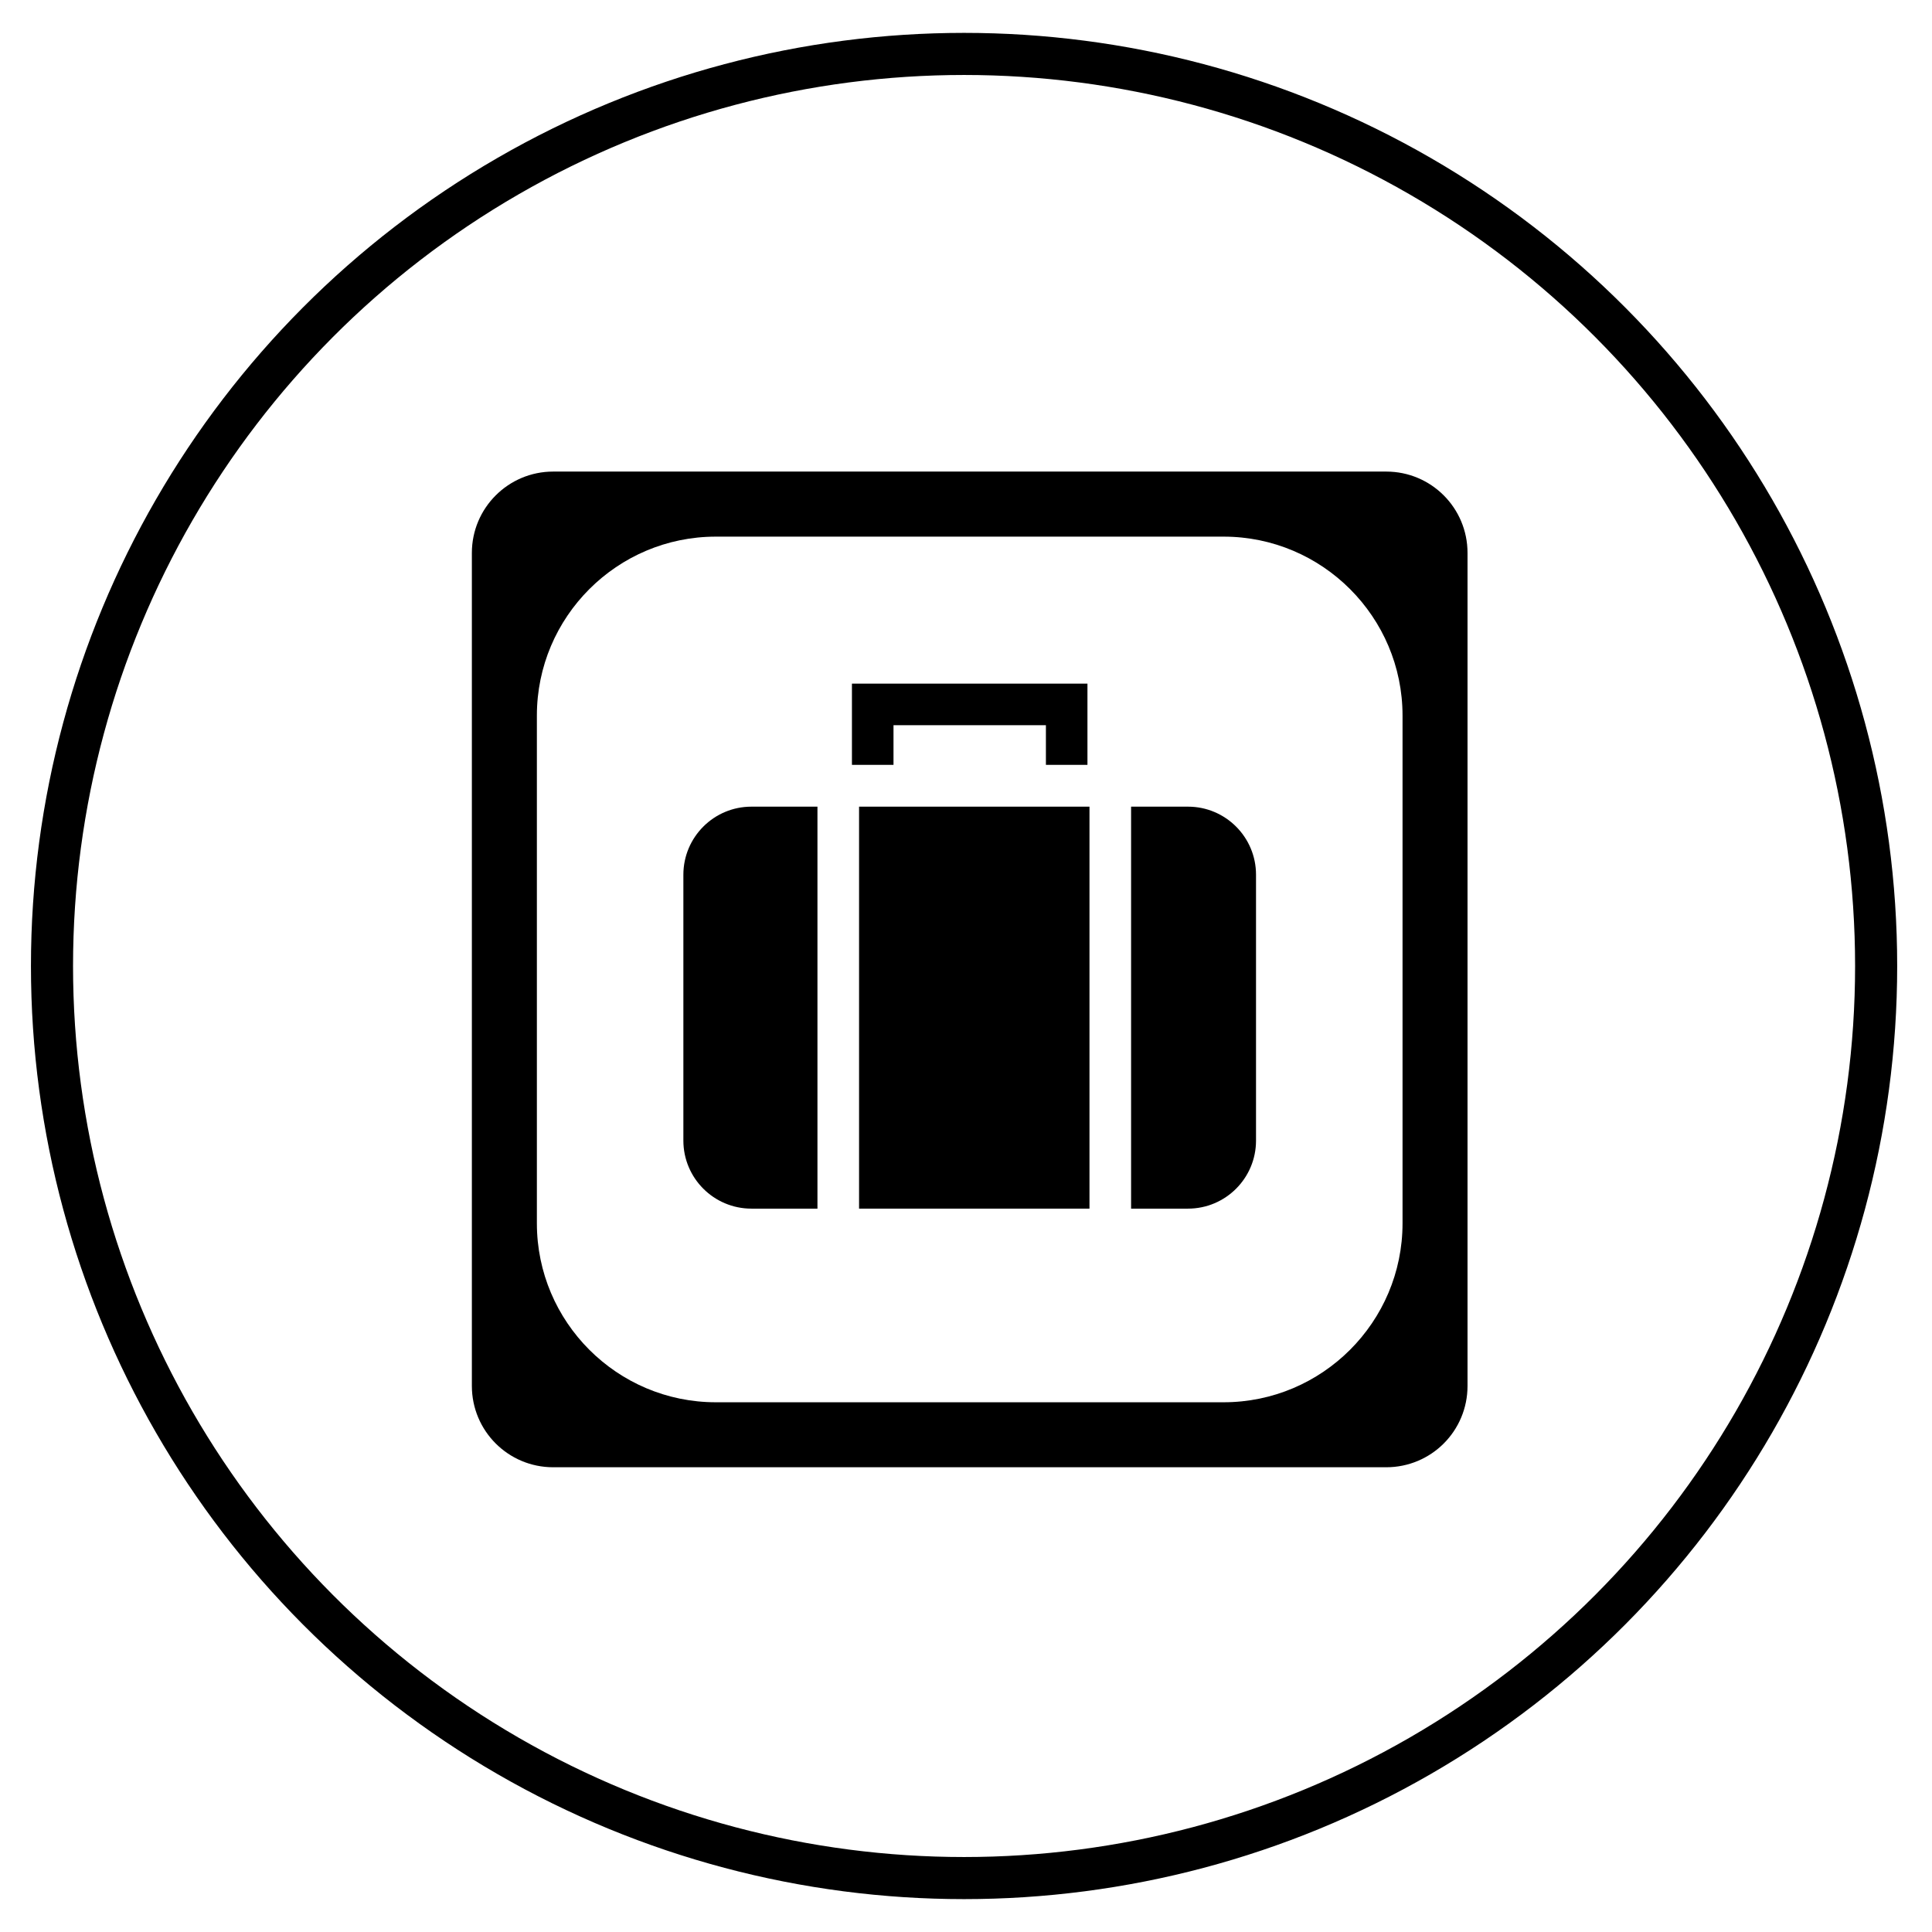 <?xml version="1.0" encoding="utf-8"?>
<!-- Generator: Adobe Illustrator 16.0.0, SVG Export Plug-In . SVG Version: 6.00 Build 0)  -->
<!DOCTYPE svg PUBLIC "-//W3C//DTD SVG 1.1//EN" "http://www.w3.org/Graphics/SVG/1.1/DTD/svg11.dtd">
<svg version="1.1" xmlns="http://www.w3.org/2000/svg" xmlns:xlink="http://www.w3.org/1999/xlink" x="0px" y="0px" width="80px"
	 height="80px" viewBox="0 0 80 80" enable-background="new 0 0 80 80" xml:space="preserve">
<g id="_x31_23">
</g>
<g id="Layer_1">
	<g>
		<circle fill="none" stroke="#000000" stroke-width="1.743" stroke-miterlimit="10" cx="39.92" cy="40" r="37.767"/>
		<g>
			<polygon points="36.998,30.029 43.309,30.029 43.309,31.671 45.029,31.671 45.029,28.308 35.277,28.308 35.277,31.671 
				36.998,31.671 			"/>
			<path d="M31.115,50.047h2.734l0,0V33.402h-2.734c-1.557,0-2.818,1.263-2.818,2.819v11.007
				C28.297,48.785,29.559,50.047,31.115,50.047z"/>
			<polygon points="35.572,50.047 35.572,50.047 45.113,50.047 45.113,50.047 45.113,33.402 35.572,33.402 			"/>
			<path d="M49.191,33.402h-2.355v16.645l0,0h2.355c1.557,0,2.818-1.262,2.818-2.818V36.222
				C52.01,34.665,50.748,33.402,49.191,33.402z"/>
		</g>
		<path d="M57.4,19.527H22.906c-1.859,0-3.367,1.509-3.367,3.368v34.492c0,1.866,1.508,3.369,3.367,3.369H57.4
			c1.865,0,3.367-1.503,3.367-3.369V22.896C60.768,21.036,59.266,19.527,57.4,19.527z M58.076,50.655c0,4.086-3.326,7.41-7.41,7.41
			H29.641c-4.086,0-7.41-3.324-7.41-7.41V29.631c0-4.087,3.324-7.41,7.41-7.41h21.025c4.084,0,7.41,3.323,7.41,7.41V50.655z"/>
	</g>
</g>
</svg>
